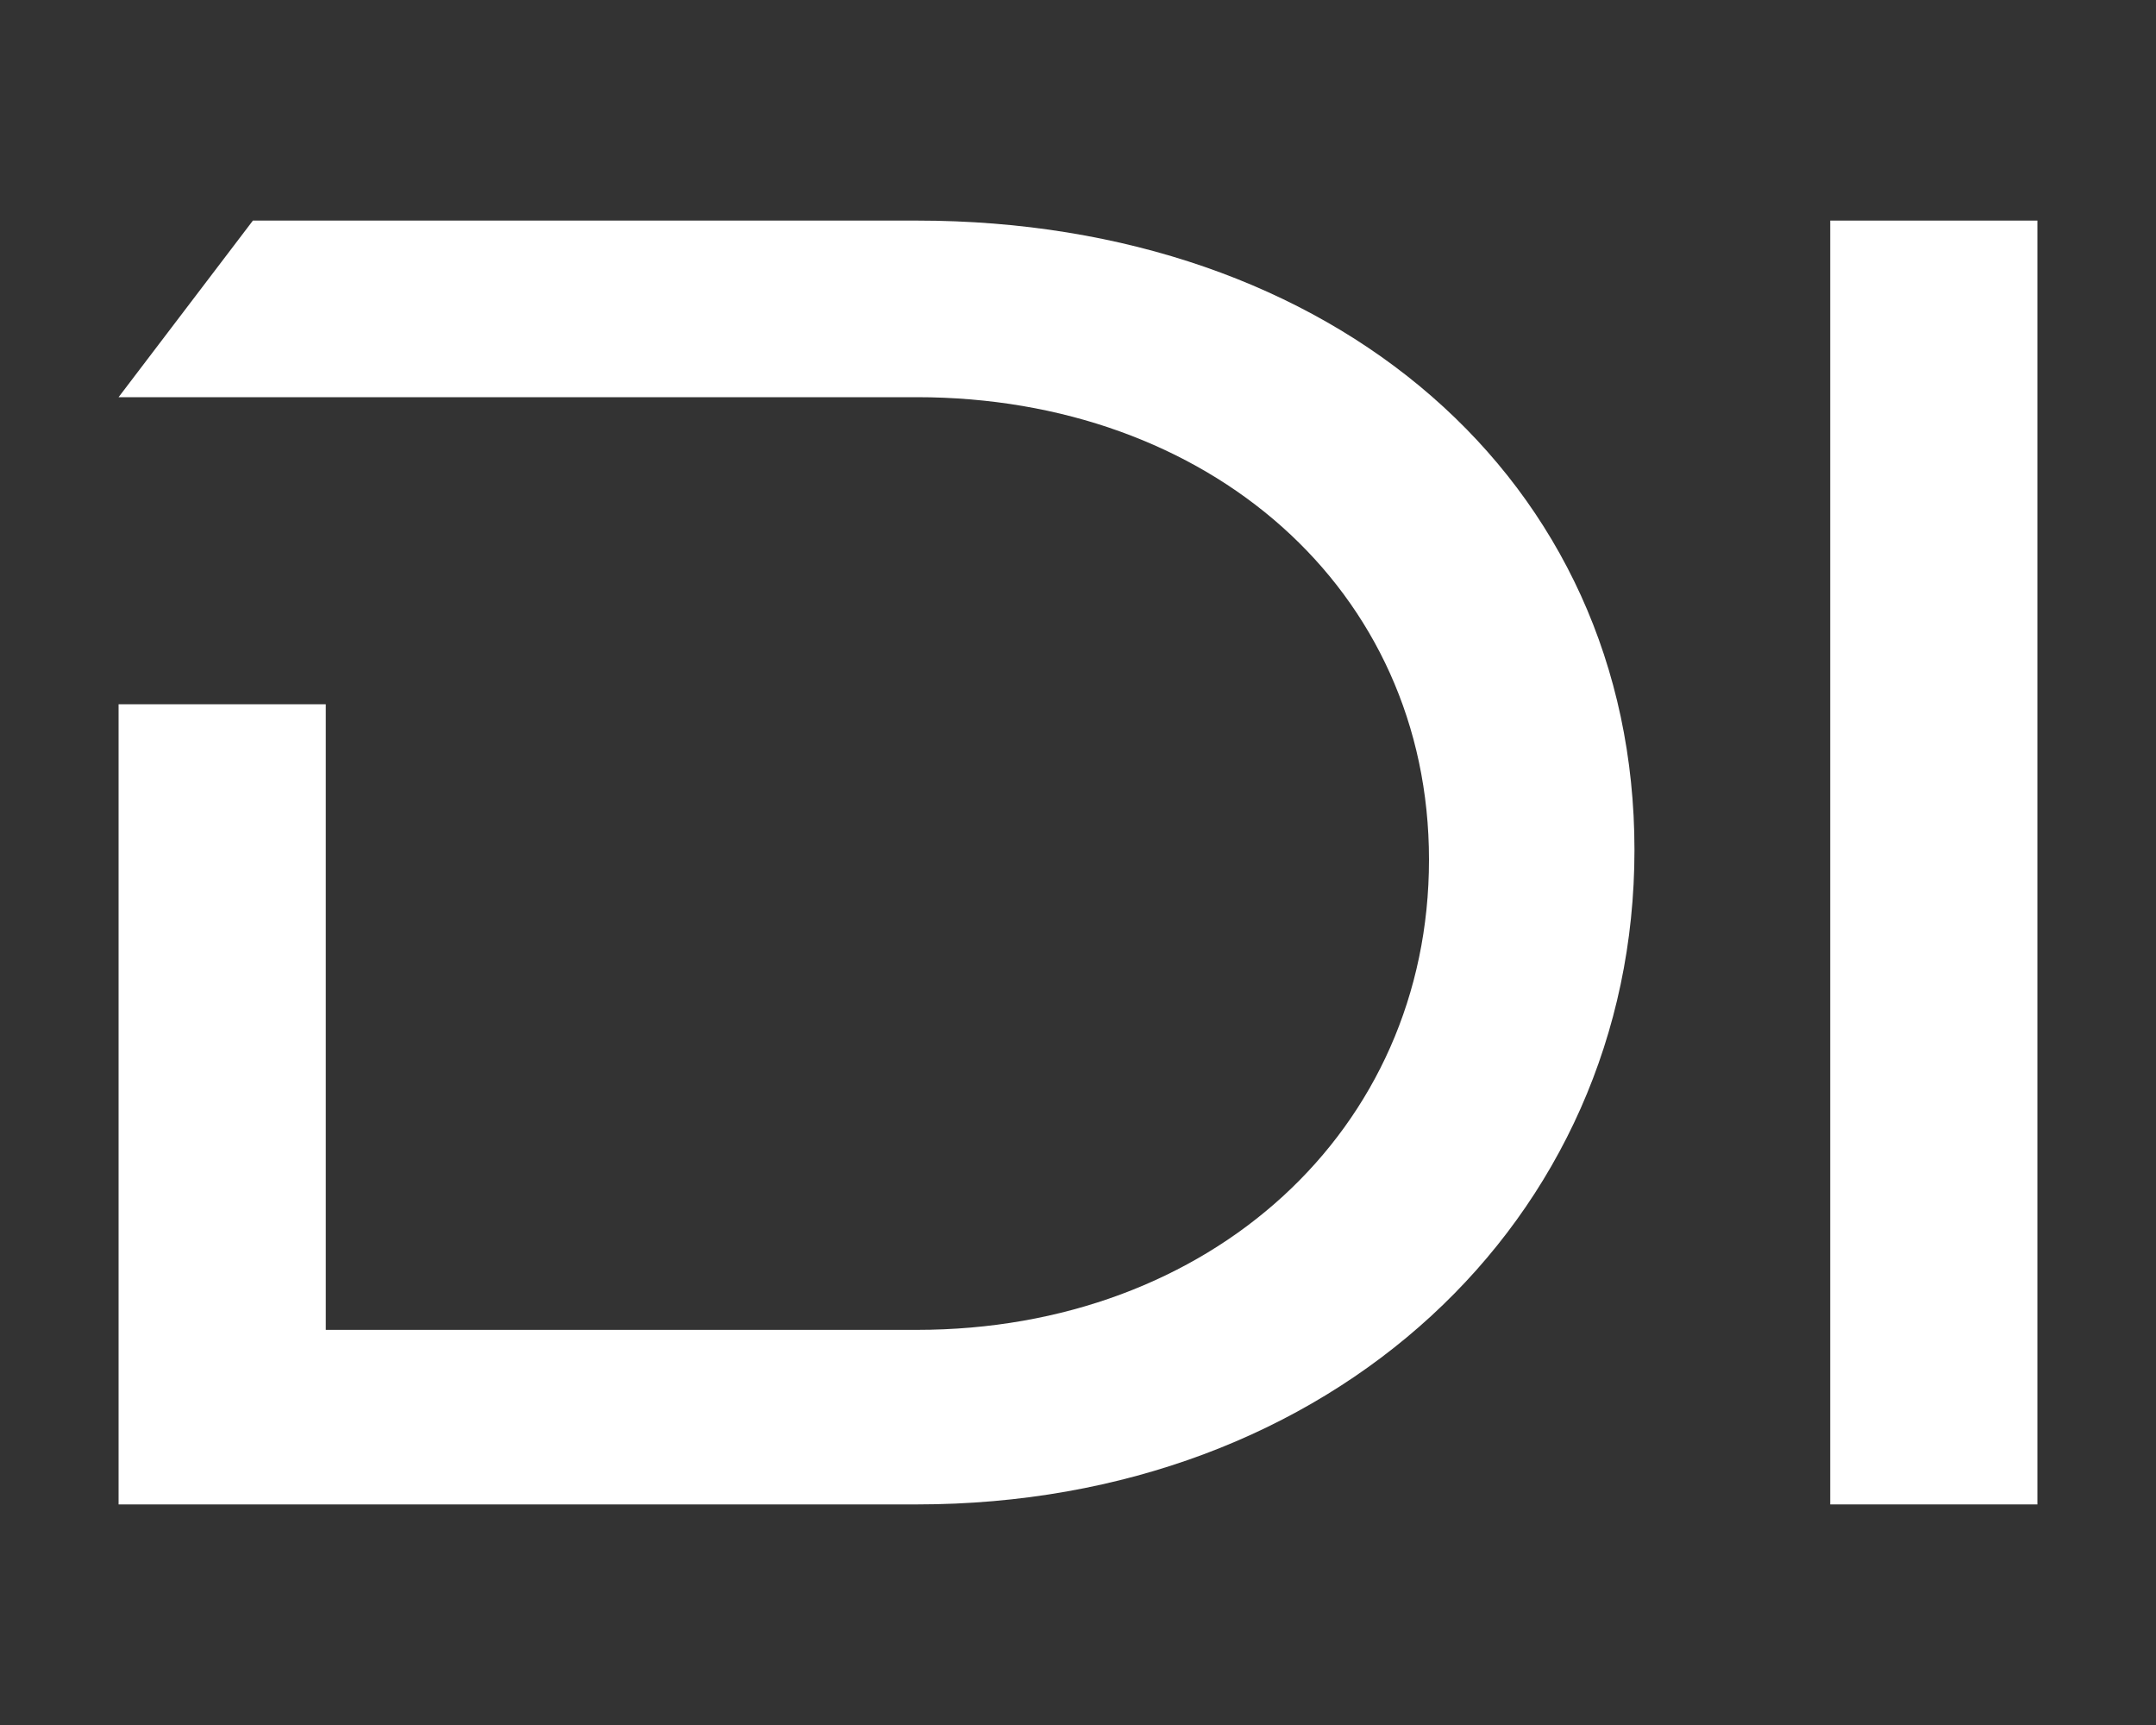 <?xml version="1.0" encoding="UTF-8"?> <svg xmlns="http://www.w3.org/2000/svg" id="a" viewBox="0 0 200 160"><rect x="0" y="0" width="200" height="160" fill="#333333" stroke="none"/> <defs> <style>.b{fill:#fff;}</style> </defs> <path class="b" d="M11,139.54V65.32H30.22v58.03h54.82c27.23,0,47.52-18.51,47.52-43.61s-20.47-42.9-47.52-42.9H11l12.46-16.38h61.59c38.62,0,66.57,24.03,66.57,58.38s-28.12,60.7-66.57,60.7H11Z"></path> <path class="b" d="M169.78,139.54V20.46h19.22v119.08h-19.22Z"></path> </svg> 